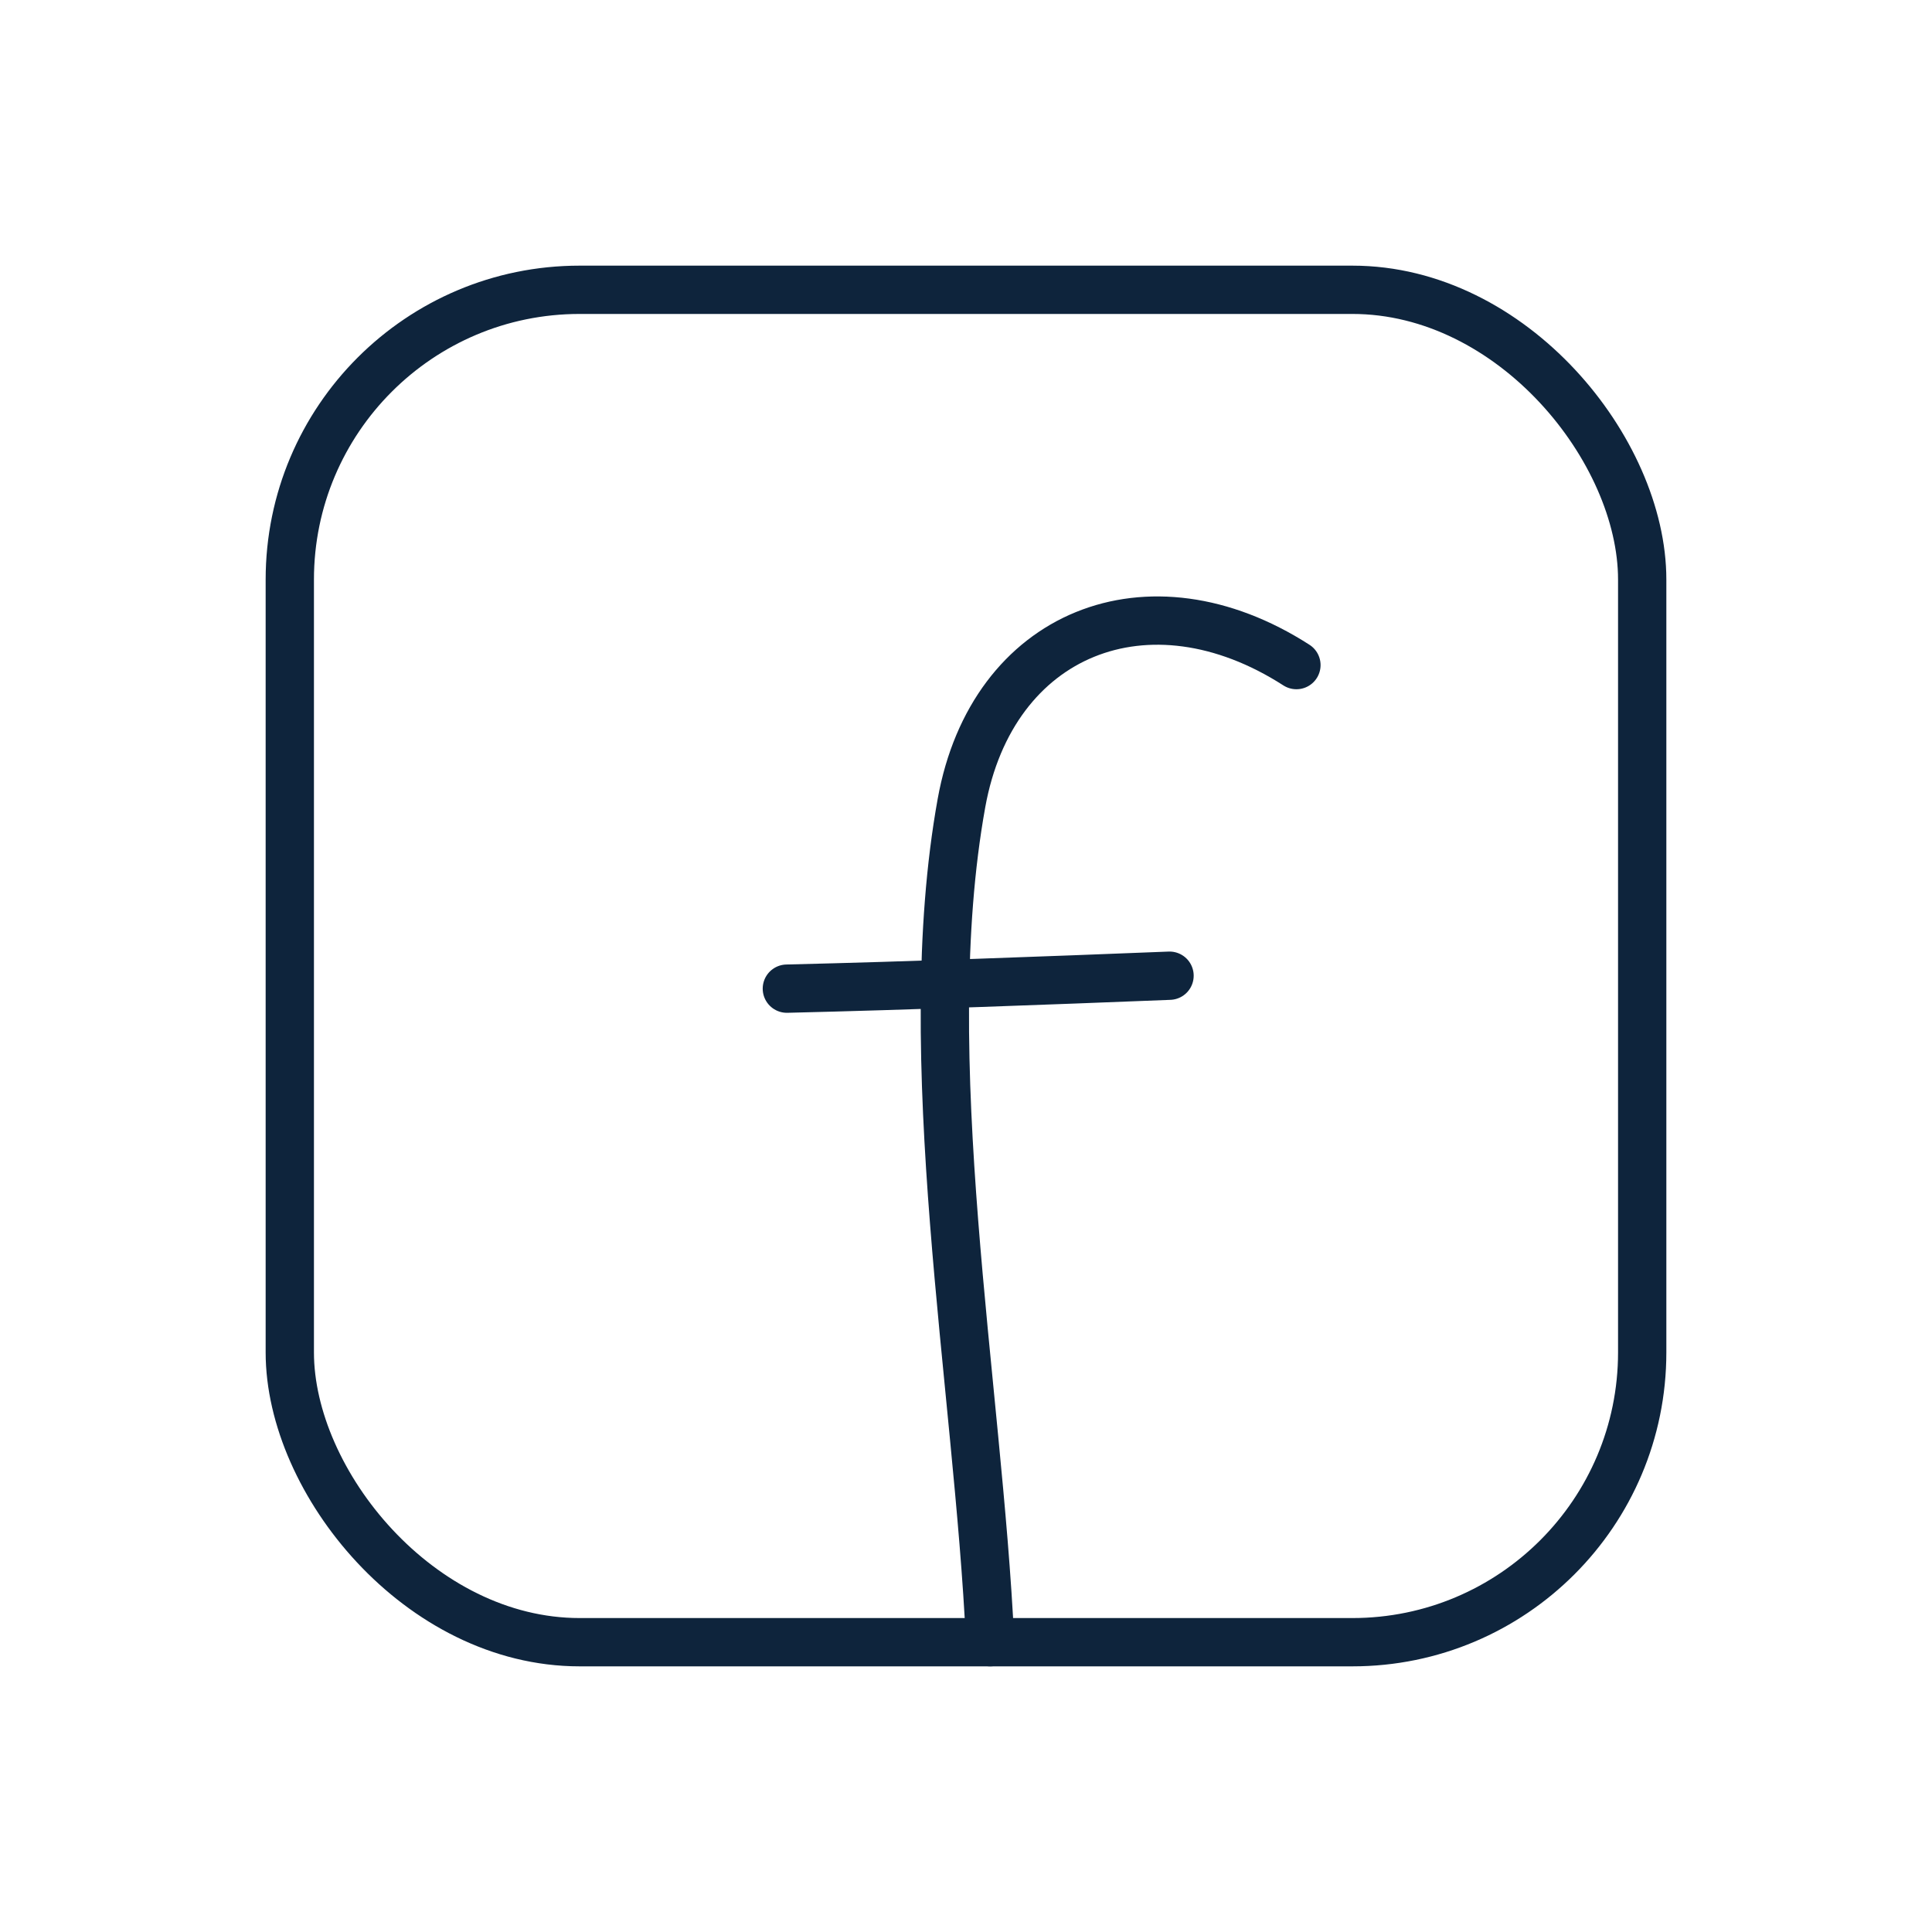 <svg width="40" height="40" viewBox="0 0 40 40" fill="none" xmlns="http://www.w3.org/2000/svg">
<path d="M20.5 34C20.253 28.678 18.954 21.906 19.906 16.627C20.542 13.095 23.779 11.801 26.841 13.77M16.291 20.469C18.933 20.405 21.573 20.305 24.214 20.201" stroke="#0E243C" stroke-miterlimit="1.5" stroke-linecap="round" stroke-linejoin="round"/>
<rect x="6" y="6" width="28" height="28" rx="6" stroke="#0E243C" stroke-miterlimit="1.5" stroke-linecap="round" stroke-linejoin="round"/>
</svg>
